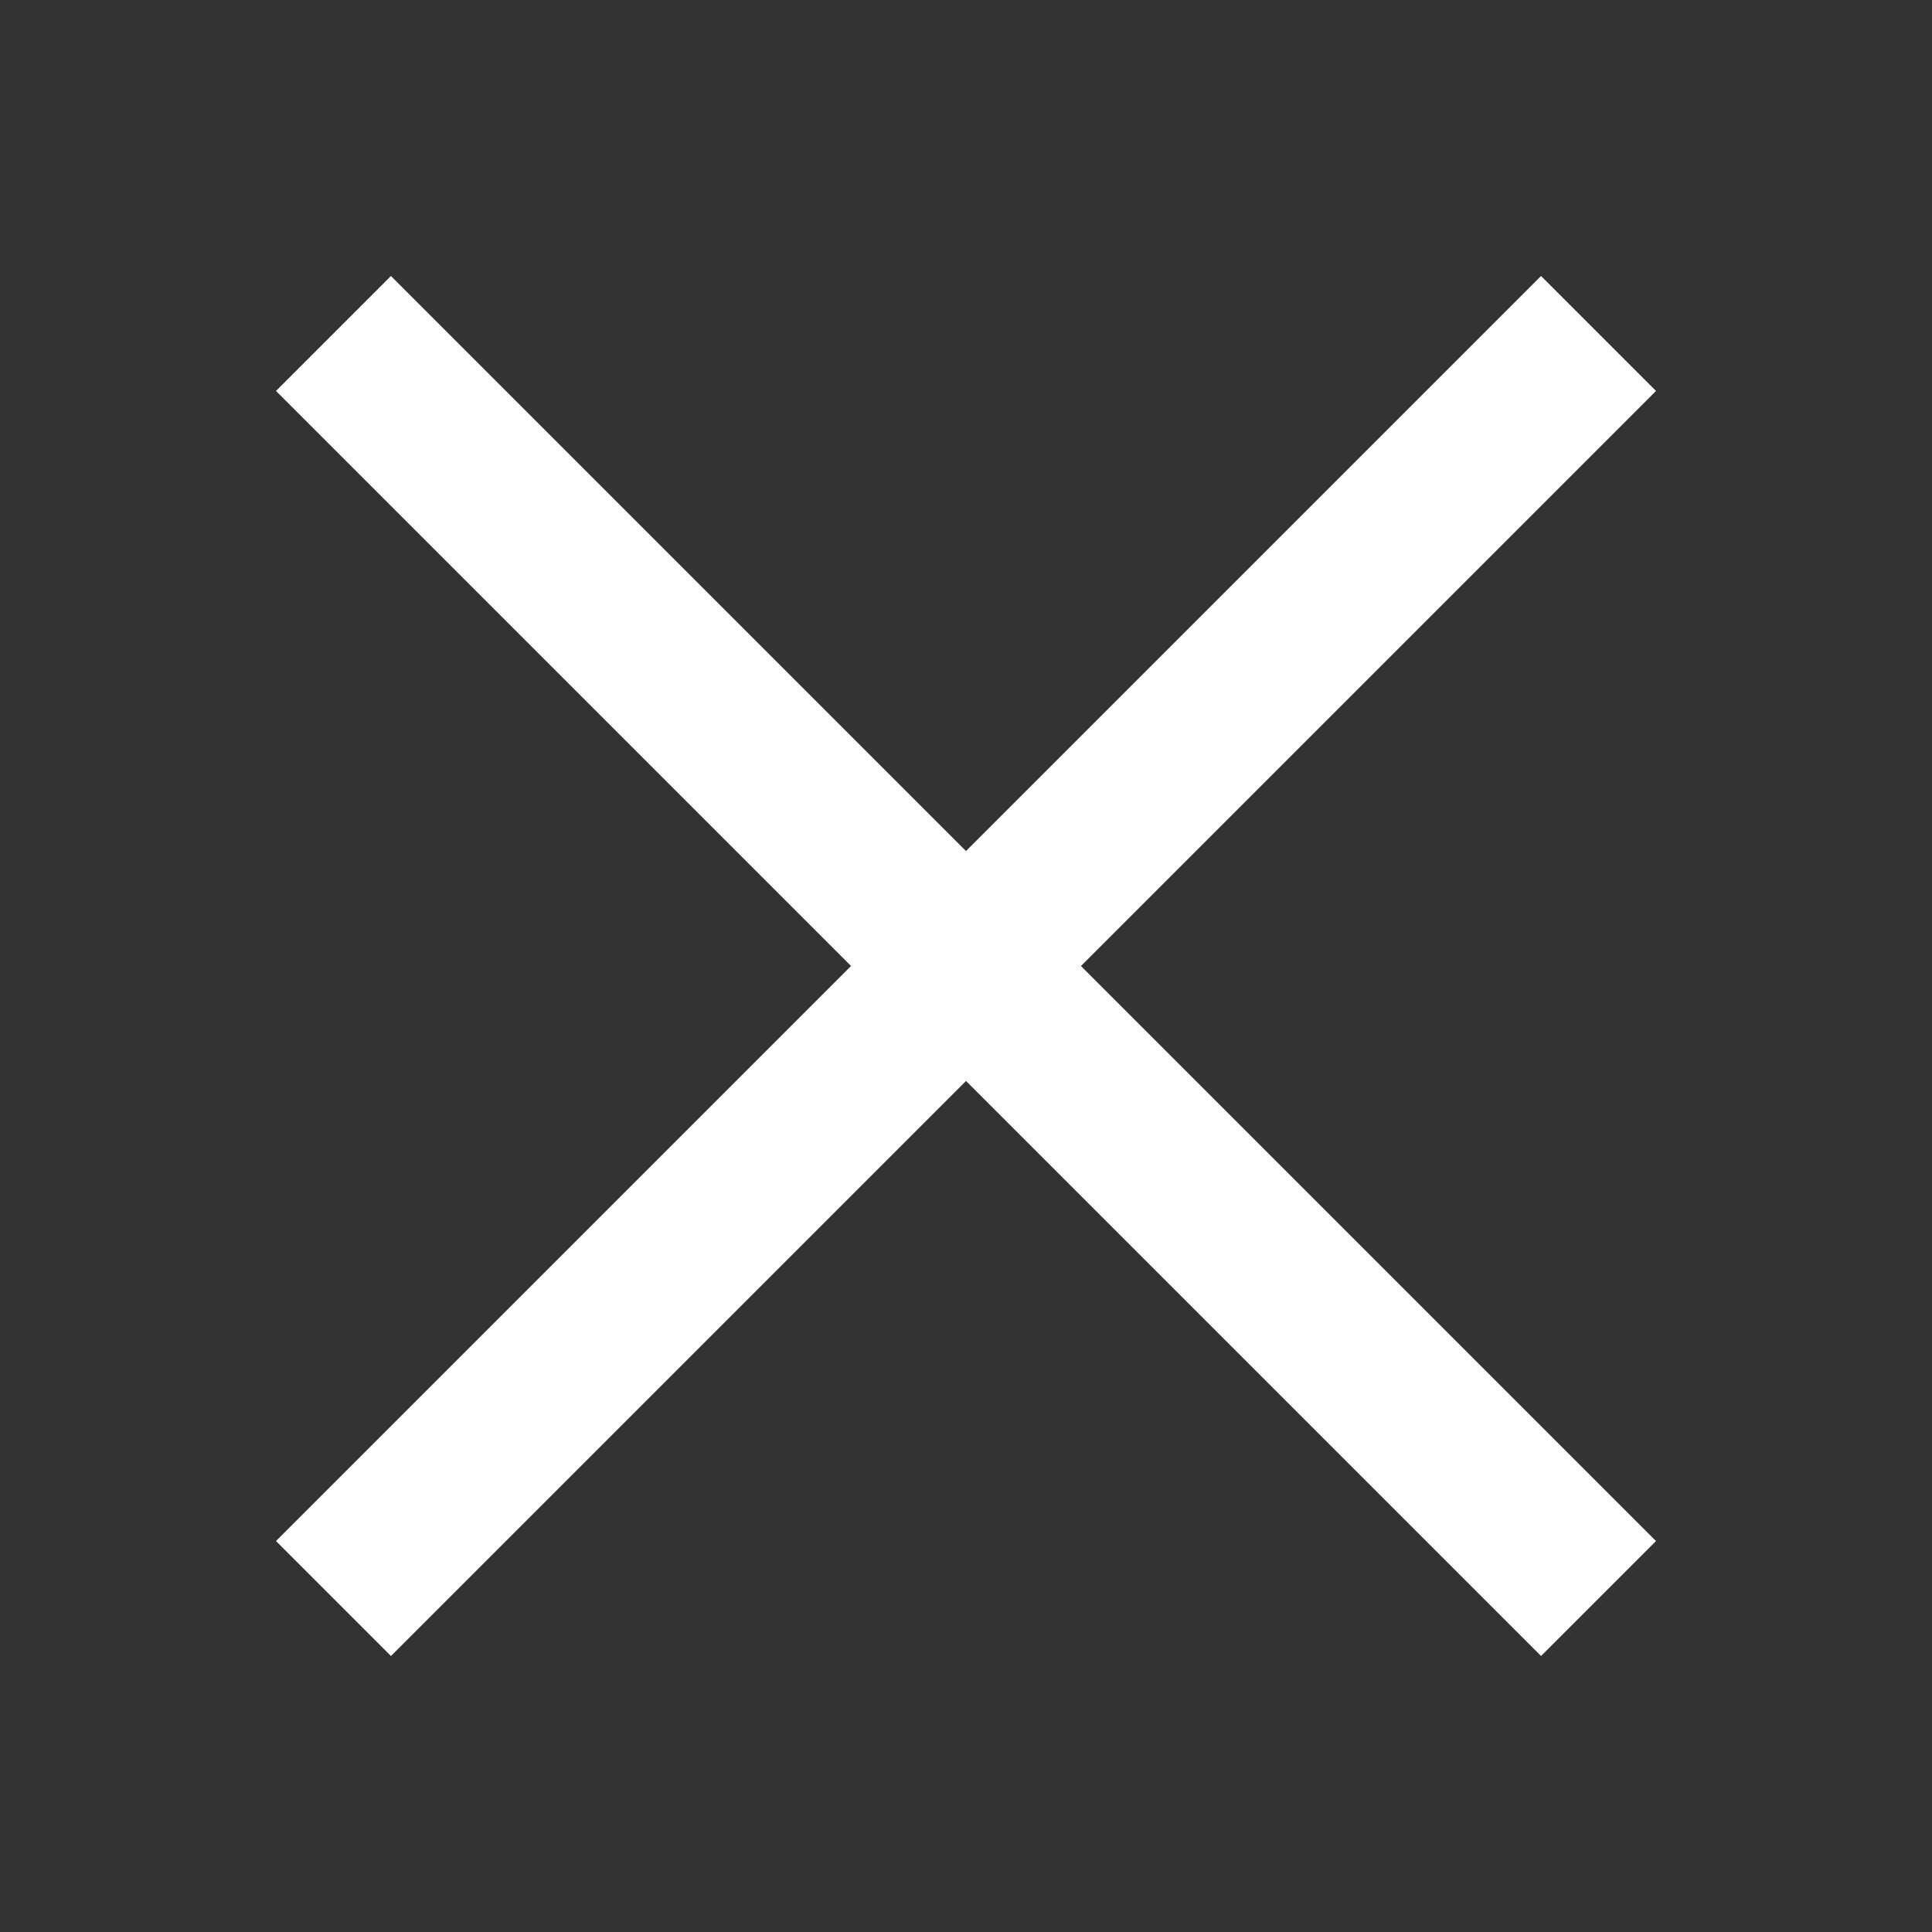 <svg width="14px" height="14px" viewBox="0 0 14 14" version="1.1" xmlns="http://www.w3.org/2000/svg" xmlns:xlink="http://www.w3.org/1999/xlink">
    <rect x="0" y="0" width="14" height="14" fill="#333333" stroke="none"/>
    <!-- Generator: Sketch 44.1 (41455) - http://www.bohemiancoding.com/sketch -->
    <title>ic_close</title>
    <desc>Created with Sketch.</desc>
    <defs/>
    <g id="Symbols" stroke="none" stroke-width="2" fill="none" fill-rule="evenodd">
        <g id="ic_close" fill="#ffffff">
            <path d="M7,7.833 L10.75,11.583 L11.167,12 L12,11.167 L11.583,10.75 L7.833,7 L11.583,3.25 L12,2.833 L11.167,2 L10.75,2.417 L7,6.167 L3.25,2.417 L2.833,2 L2,2.833 L2.417,3.25 L6.167,7 L2.417,10.75 L2,11.167 L2.833,12 L3.25,11.583 L7,7.833 Z" id="Combined-Shape"/>
        </g>
    </g>
</svg>